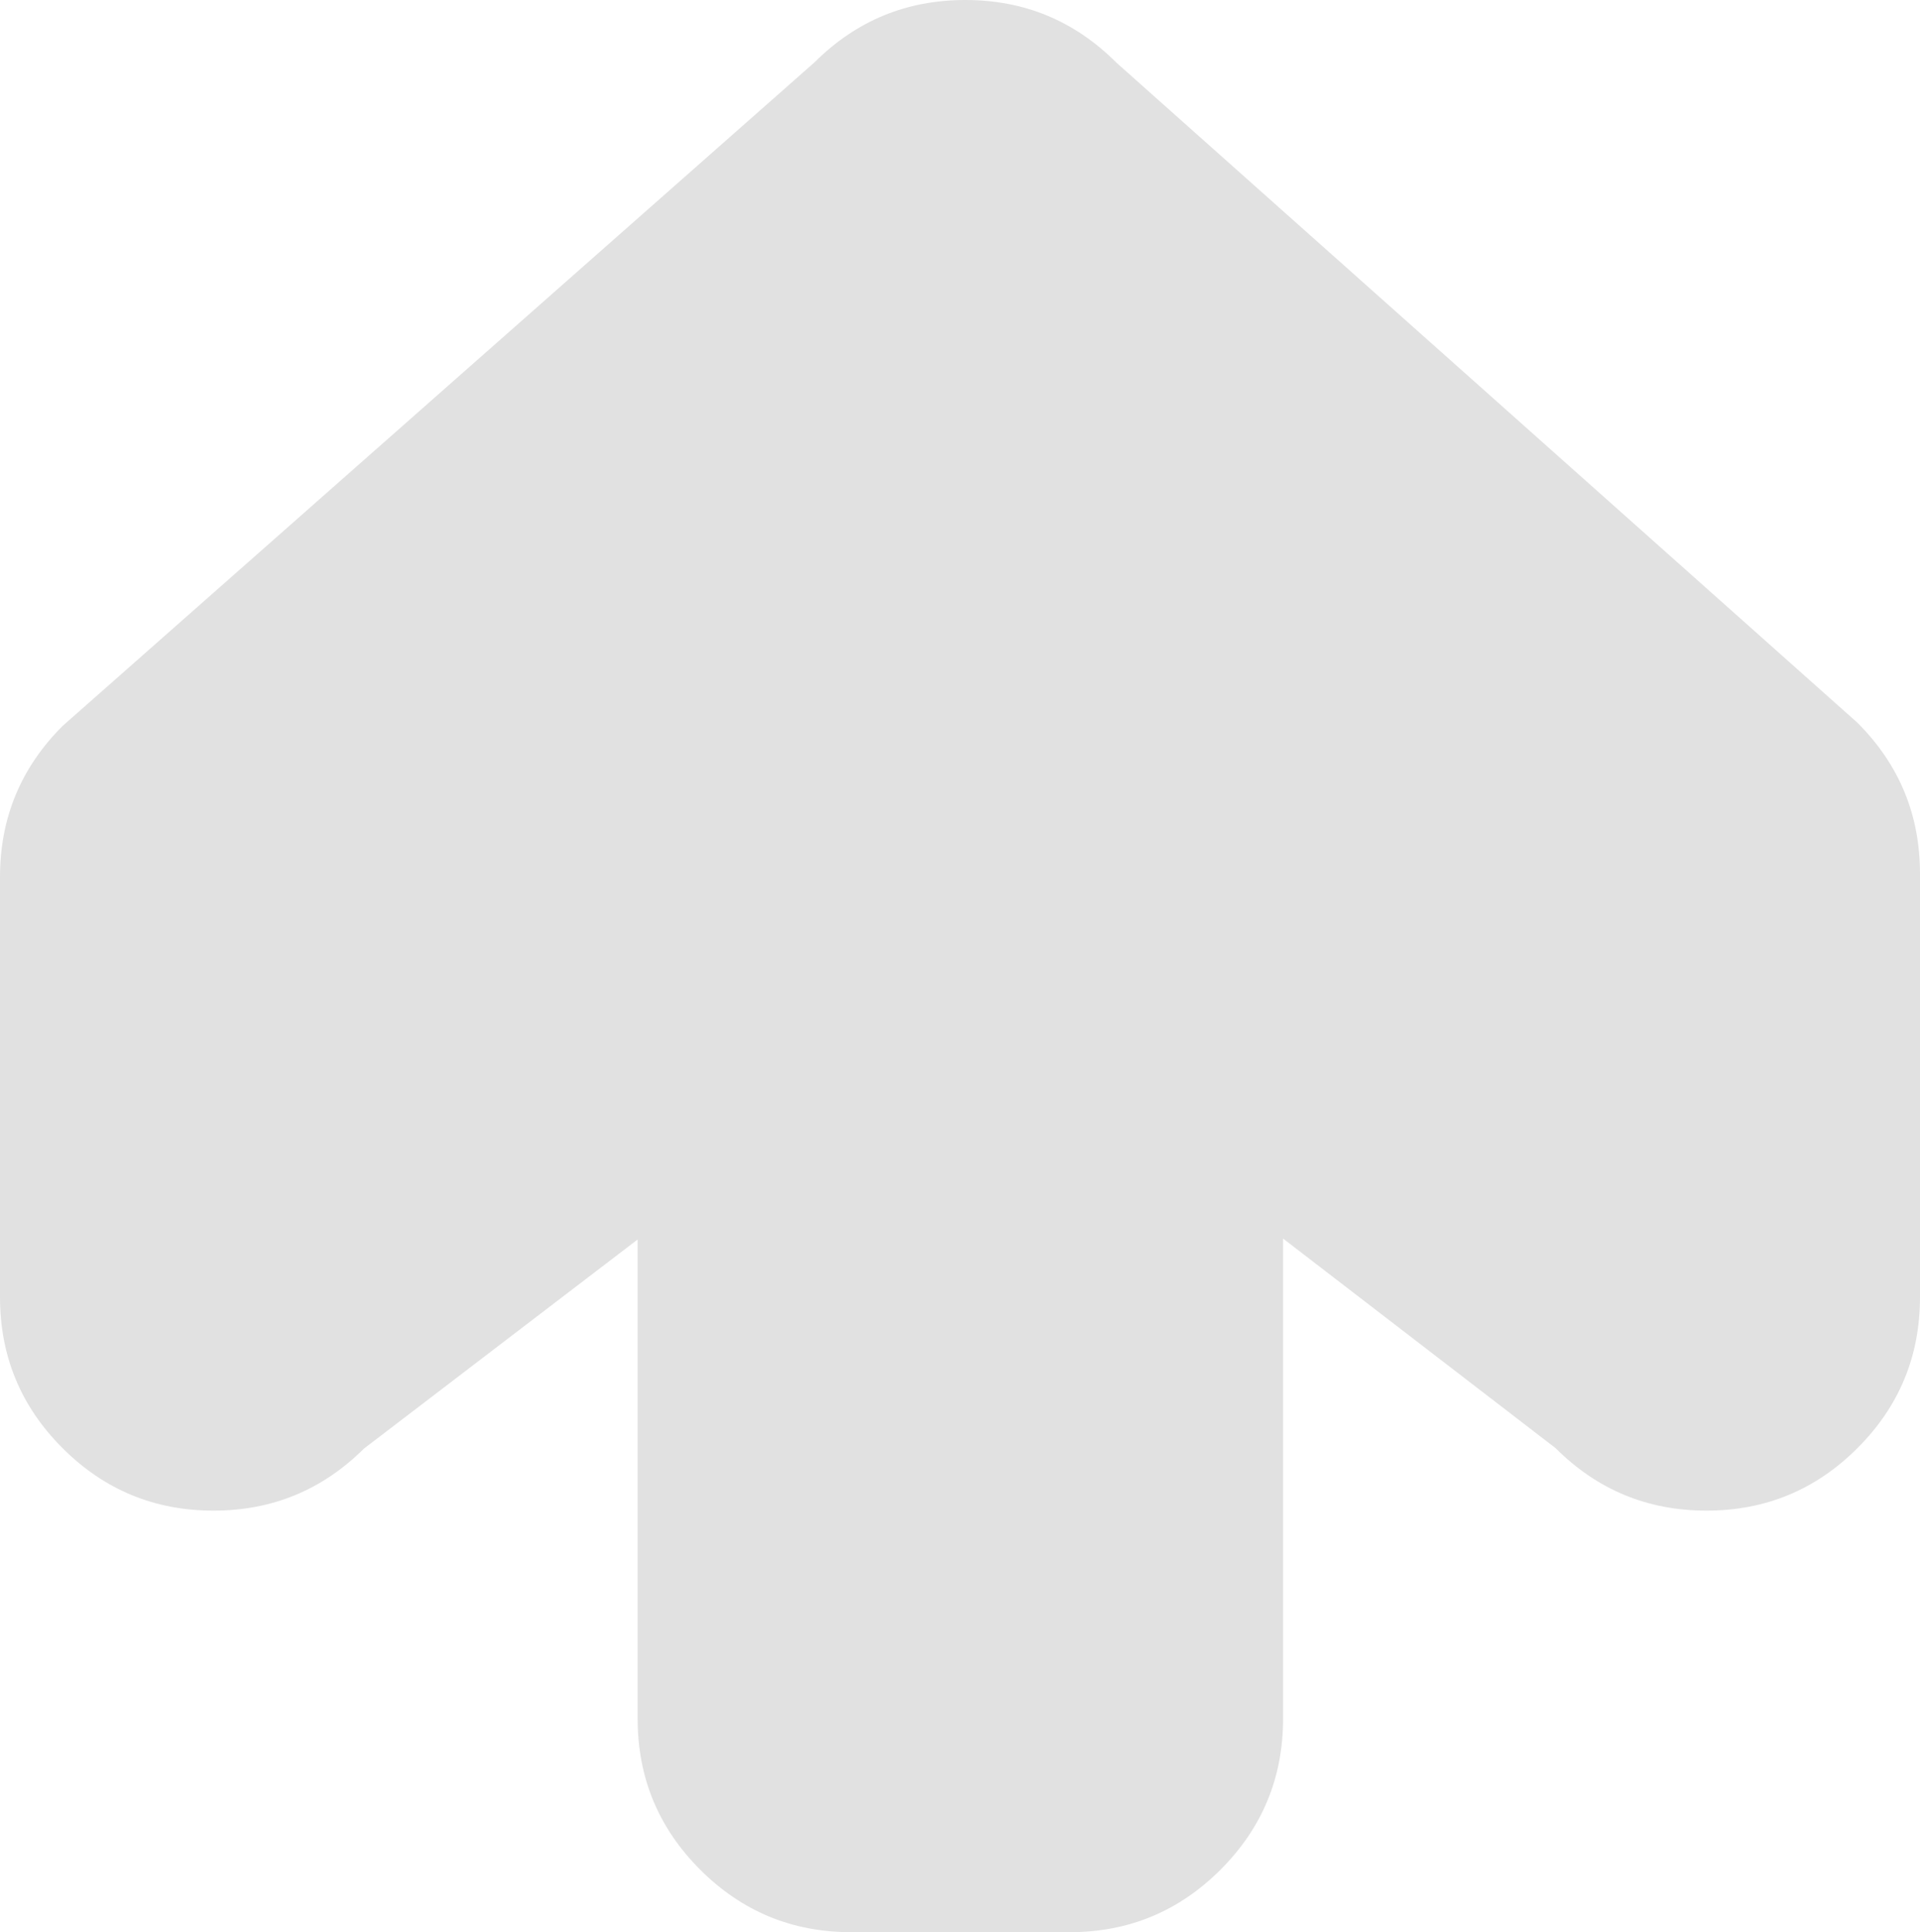 <?xml version="1.0" encoding="utf-8"?>
<!-- Generator: Adobe Illustrator 16.0.0, SVG Export Plug-In . SVG Version: 6.00 Build 0)  -->
<!DOCTYPE svg PUBLIC "-//W3C//DTD SVG 1.1//EN" "http://www.w3.org/Graphics/SVG/1.1/DTD/svg11.dtd">
<svg version="1.1" xmlns="http://www.w3.org/2000/svg" xmlns:xlink="http://www.w3.org/1999/xlink" x="0px" y="0px"
	 width="253.294px" height="254.942px" viewBox="0 0 253.294 254.942" enable-background="new 0 0 253.294 254.942"
	 xml:space="preserve">
<g id="Vit">
	<path fill-rule="evenodd" clip-rule="evenodd" fill="#E1E1E1" d="M253.294,171.156v-55.875c0-7.783-2.753-14.425-8.26-19.926
		L147.249,8.238C141.751,2.746,135.117,0,127.346,0c-7.76,0-14.388,2.74-19.884,8.218L8.28,95.765C2.76,101.267,0,107.916,0,115.71
		v55.446c0,7.777,2.75,14.415,8.249,19.914c5.499,5.5,12.137,8.249,19.915,8.249c7.74,0,14.356-2.727,19.847-8.182l36.11-27.596
		v63.236c0,7.778,2.749,14.416,8.249,19.915c5.499,5.499,12.137,8.249,19.914,8.249h28.821c7.776,0,14.414-2.75,19.914-8.249
		c5.499-5.499,8.249-12.137,8.249-19.915V163.42l35.95,27.652c5.499,5.498,12.137,8.246,19.911,8.246
		c7.777,0,14.416-2.749,19.915-8.249C250.544,185.571,253.294,178.933,253.294,171.156"/>
</g>
<g id="Blå" display="none">
	<path display="inline" fill-rule="evenodd" clip-rule="evenodd" fill="#0000AA" d="M253.294,171.156v-55.875
		c0-7.783-2.753-14.425-8.26-19.926L147.249,8.238C141.751,2.746,135.117,0,127.346,0c-7.76,0-14.388,2.74-19.884,8.218L8.28,95.765
		C2.76,101.267,0,107.916,0,115.71v55.446c0,7.777,2.75,14.415,8.249,19.914c5.499,5.5,12.137,8.249,19.915,8.249
		c7.74,0,14.356-2.727,19.847-8.182l36.11-27.596v63.236c0,7.778,2.749,14.416,8.249,19.915c5.499,5.499,12.137,8.249,19.914,8.249
		h28.821c7.776,0,14.414-2.75,19.914-8.249c5.499-5.499,8.249-12.137,8.249-19.915V163.42l35.95,27.652
		c5.499,5.498,12.137,8.246,19.911,8.246c7.777,0,14.416-2.749,19.915-8.249C250.544,185.571,253.294,178.933,253.294,171.156"/>
</g>
<g id="Grön" display="none">
	<path display="inline" fill-rule="evenodd" clip-rule="evenodd" fill="#007700" d="M253.294,171.156v-55.875
		c0-7.783-2.753-14.425-8.26-19.926L147.249,8.238C141.751,2.746,135.117,0,127.346,0c-7.76,0-14.388,2.74-19.884,8.218L8.28,95.765
		C2.76,101.267,0,107.916,0,115.71v55.446c0,7.777,2.75,14.415,8.249,19.914c5.499,5.5,12.137,8.249,19.915,8.249
		c7.74,0,14.356-2.727,19.847-8.182l36.11-27.596v63.236c0,7.778,2.749,14.416,8.249,19.915c5.499,5.499,12.137,8.249,19.914,8.249
		h28.821c7.776,0,14.414-2.75,19.914-8.249c5.499-5.499,8.249-12.137,8.249-19.915V163.42l35.95,27.652
		c5.499,5.498,12.137,8.246,19.911,8.246c7.777,0,14.416-2.749,19.915-8.249C250.544,185.571,253.294,178.933,253.294,171.156"/>
</g>
<g id="Röd" display="none">
	<path display="inline" fill-rule="evenodd" clip-rule="evenodd" fill="#E10000" d="M253.294,171.156v-55.875
		c0-7.783-2.753-14.425-8.26-19.926L147.249,8.238C141.751,2.746,135.117,0,127.346,0c-7.76,0-14.388,2.74-19.884,8.218L8.28,95.765
		C2.76,101.267,0,107.916,0,115.71v55.446c0,7.777,2.75,14.415,8.249,19.914c5.499,5.5,12.137,8.249,19.915,8.249
		c7.74,0,14.356-2.727,19.847-8.182l36.11-27.596v63.236c0,7.778,2.749,14.416,8.249,19.915c5.499,5.499,12.137,8.249,19.914,8.249
		h28.821c7.776,0,14.414-2.75,19.914-8.249c5.499-5.499,8.249-12.137,8.249-19.915V163.42l35.95,27.652
		c5.499,5.498,12.137,8.246,19.911,8.246c7.777,0,14.416-2.749,19.915-8.249C250.544,185.571,253.294,178.933,253.294,171.156"/>
</g>
<g id="Gul" display="none">
	<path display="inline" fill-rule="evenodd" clip-rule="evenodd" fill="#F2E000" d="M253.294,171.156v-55.875
		c0-7.783-2.753-14.425-8.26-19.926L147.249,8.238C141.751,2.746,135.117,0,127.346,0c-7.76,0-14.388,2.74-19.884,8.218L8.28,95.765
		C2.76,101.267,0,107.916,0,115.71v55.446c0,7.777,2.75,14.415,8.249,19.914c5.499,5.5,12.137,8.249,19.915,8.249
		c7.74,0,14.356-2.727,19.847-8.182l36.11-27.596v63.236c0,7.778,2.749,14.416,8.249,19.915c5.499,5.499,12.137,8.249,19.914,8.249
		h28.821c7.776,0,14.414-2.75,19.914-8.249c5.499-5.499,8.249-12.137,8.249-19.915V163.42l35.95,27.652
		c5.499,5.498,12.137,8.246,19.911,8.246c7.777,0,14.416-2.749,19.915-8.249C250.544,185.571,253.294,178.933,253.294,171.156"/>
</g>
</svg>
